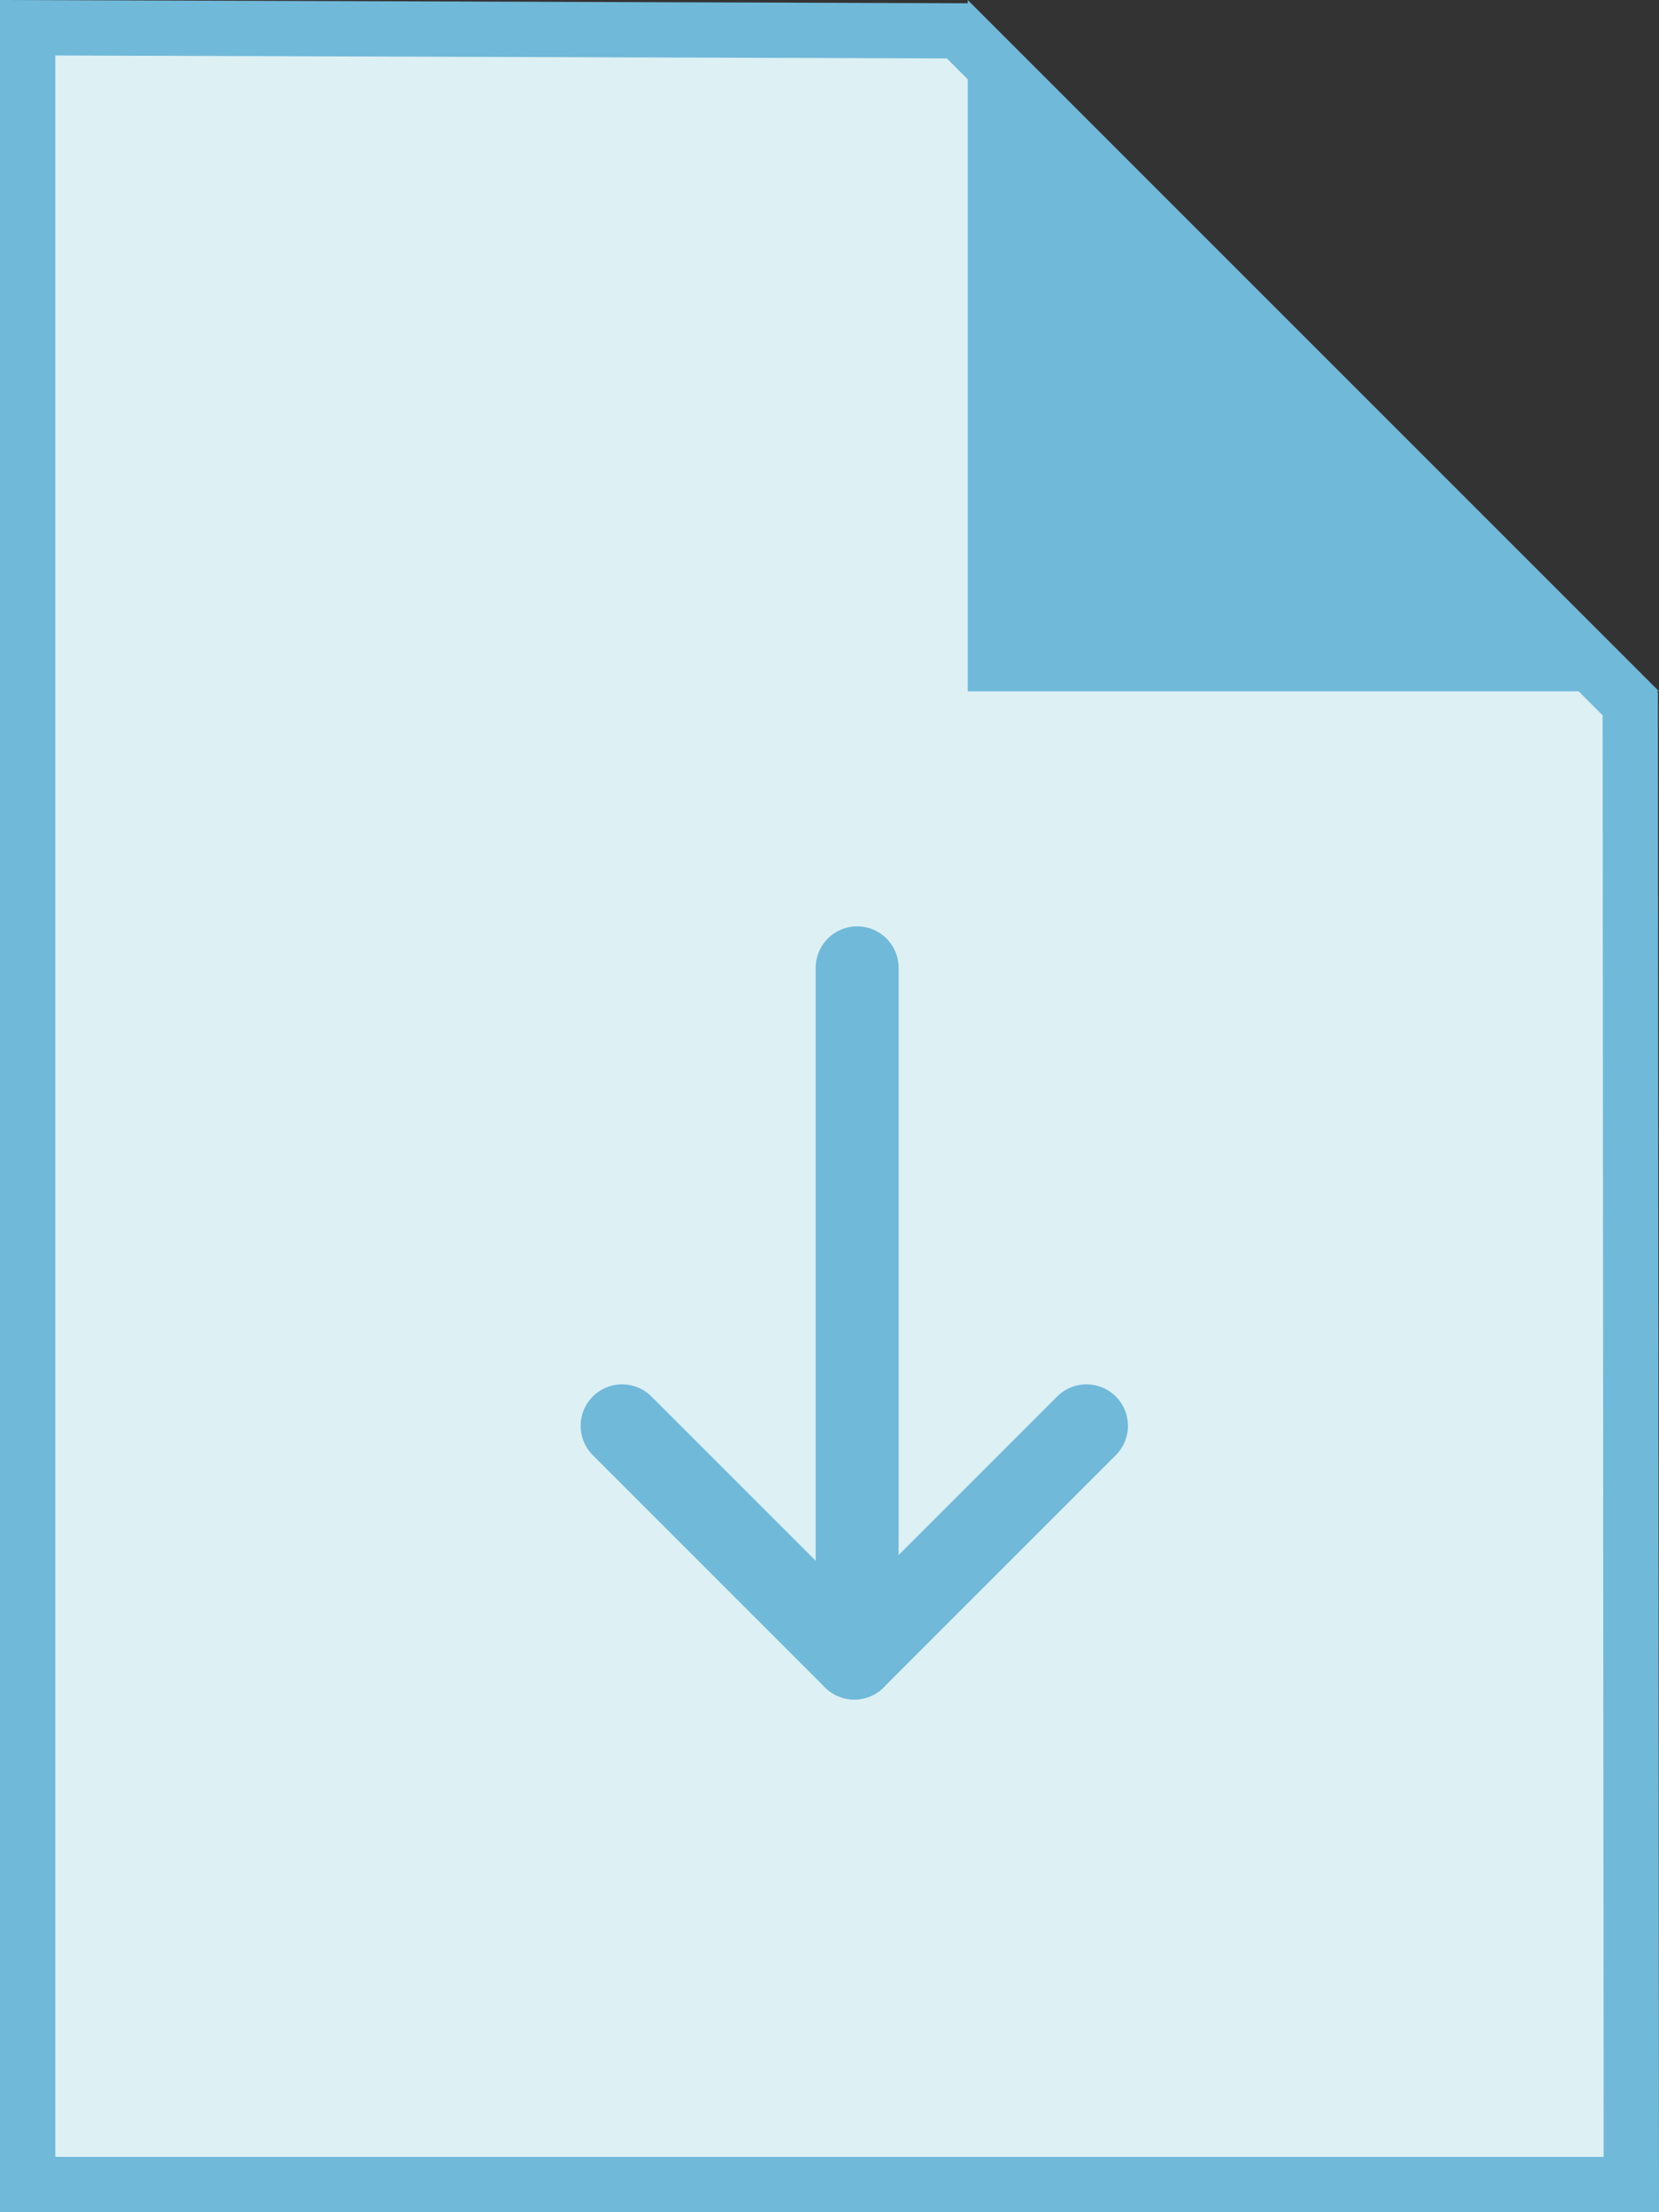 <svg id="ic_download" xmlns="http://www.w3.org/2000/svg" width="30" height="40" viewBox="0 0 30 40">
  <rect x="0" y="0" width="30" height="40" fill="#333333" stroke="none"/>
  <g id="Path_2646" data-name="Path 2646" fill="#ddf0f4">
    <path d="M 29.5 39.5 L 0.5 39.5 L 0.5 0.502 L 17.331 0.558 L 29.481 12.727 L 29.5 39.5 Z" stroke="none"/>
    <path d="M 1 1.003 L 1 39 L 28.999 39 L 28.981 12.934 L 17.123 1.057 L 1 1.003 M 0 0 L 17.539 0.059 L 29.98 12.52 L 30 40 L 0 40 L 0 0 Z" stroke="none" fill="#70b9d9"/>
  </g>
  <path id="Path_2644" data-name="Path 2644" d="M0,0,12.5,12.5H0Z" transform="translate(17.5)" fill="#70b9d9"/>
  <g id="Group_3221" data-name="Group 3221" transform="translate(11.25 17.5)">
    <g id="Group_3220" data-name="Group 3220" transform="translate(0 8.281)">
      <line id="Line_23" data-name="Line 23" x2="5.938" transform="translate(0 0) rotate(45)" fill="none" stroke="#70b9d9" stroke-linecap="round" stroke-width="1.5"/>
      <line id="Line_24" data-name="Line 24" x2="5.938" transform="translate(8.397 0) rotate(135)" fill="none" stroke="#70b9d9" stroke-linecap="round" stroke-width="1.5"/>
    </g>
    <line id="Line_25" data-name="Line 25" y1="11.25" transform="translate(4.25)" fill="none" stroke="#70b9d9" stroke-linecap="round" stroke-width="1.5"/>
  </g>
</svg>
